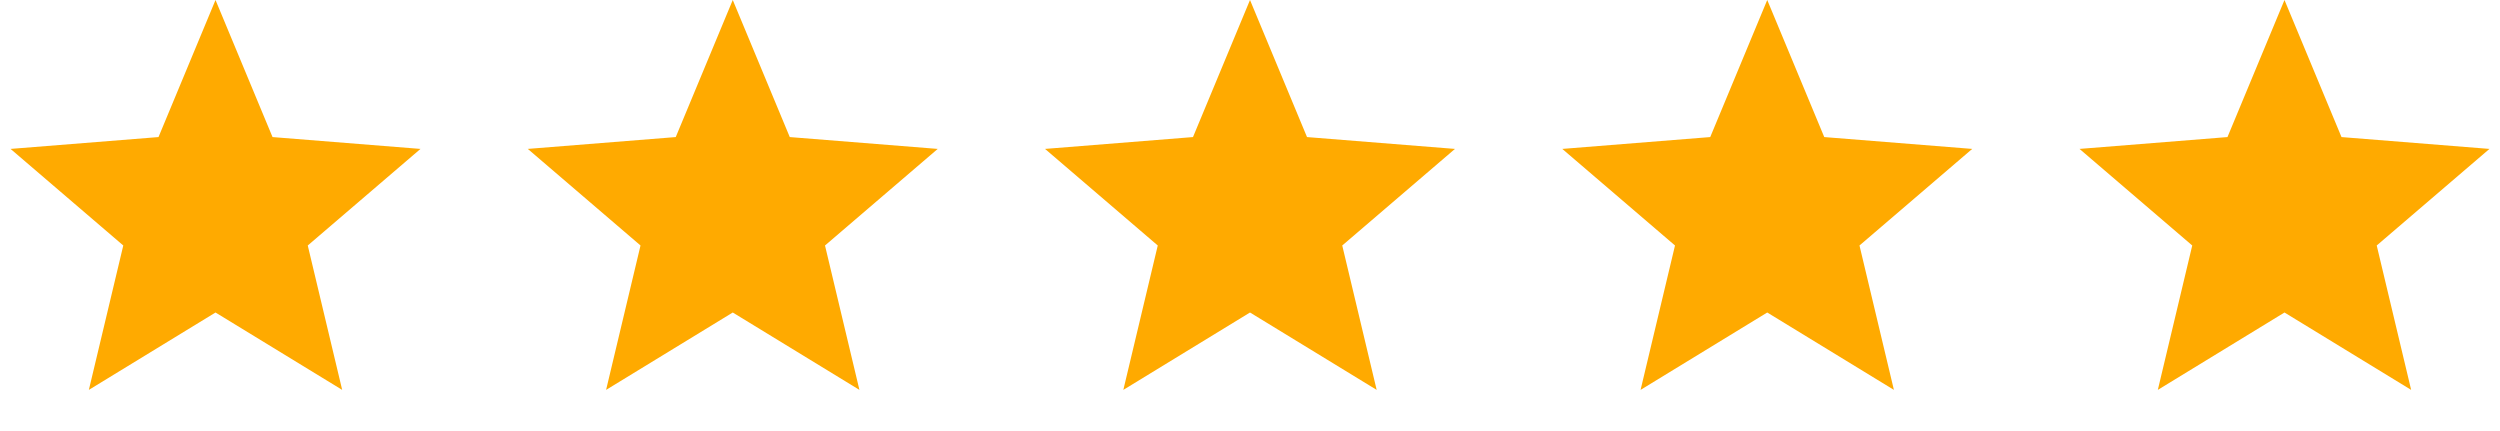 <?xml version="1.0" encoding="UTF-8"?> <svg xmlns="http://www.w3.org/2000/svg" width="87" height="15" viewBox="0 0 87 15" fill="none"> <path d="M79.5 0L81.484 4.77L86.633 5.182L82.71 8.543L83.908 13.568L79.5 10.875L75.092 13.568L76.29 8.543L72.367 5.182L77.516 4.77L79.5 0Z" fill="#FFAA00"></path> <path d="M61.5 0L63.484 4.77L68.633 5.182L64.71 8.543L65.908 13.568L61.5 10.875L57.092 13.568L58.29 8.543L54.367 5.182L59.516 4.77L61.5 0Z" fill="#FFAA00"></path> <path d="M43.5 0L45.484 4.77L50.633 5.182L46.71 8.543L47.908 13.568L43.5 10.875L39.092 13.568L40.29 8.543L36.367 5.182L41.516 4.77L43.5 0Z" fill="#FFAA00"></path> <path d="M25.5 0L27.484 4.77L32.633 5.182L28.71 8.543L29.908 13.568L25.5 10.875L21.092 13.568L22.29 8.543L18.367 5.182L23.516 4.77L25.5 0Z" fill="#FFAA00"></path> <path d="M7.5 0L9.484 4.77L14.633 5.182L10.71 8.543L11.908 13.568L7.5 10.875L3.092 13.568L4.29 8.543L0.367 5.182L5.516 4.77L7.5 0Z" fill="#FFAA00"></path> </svg> 